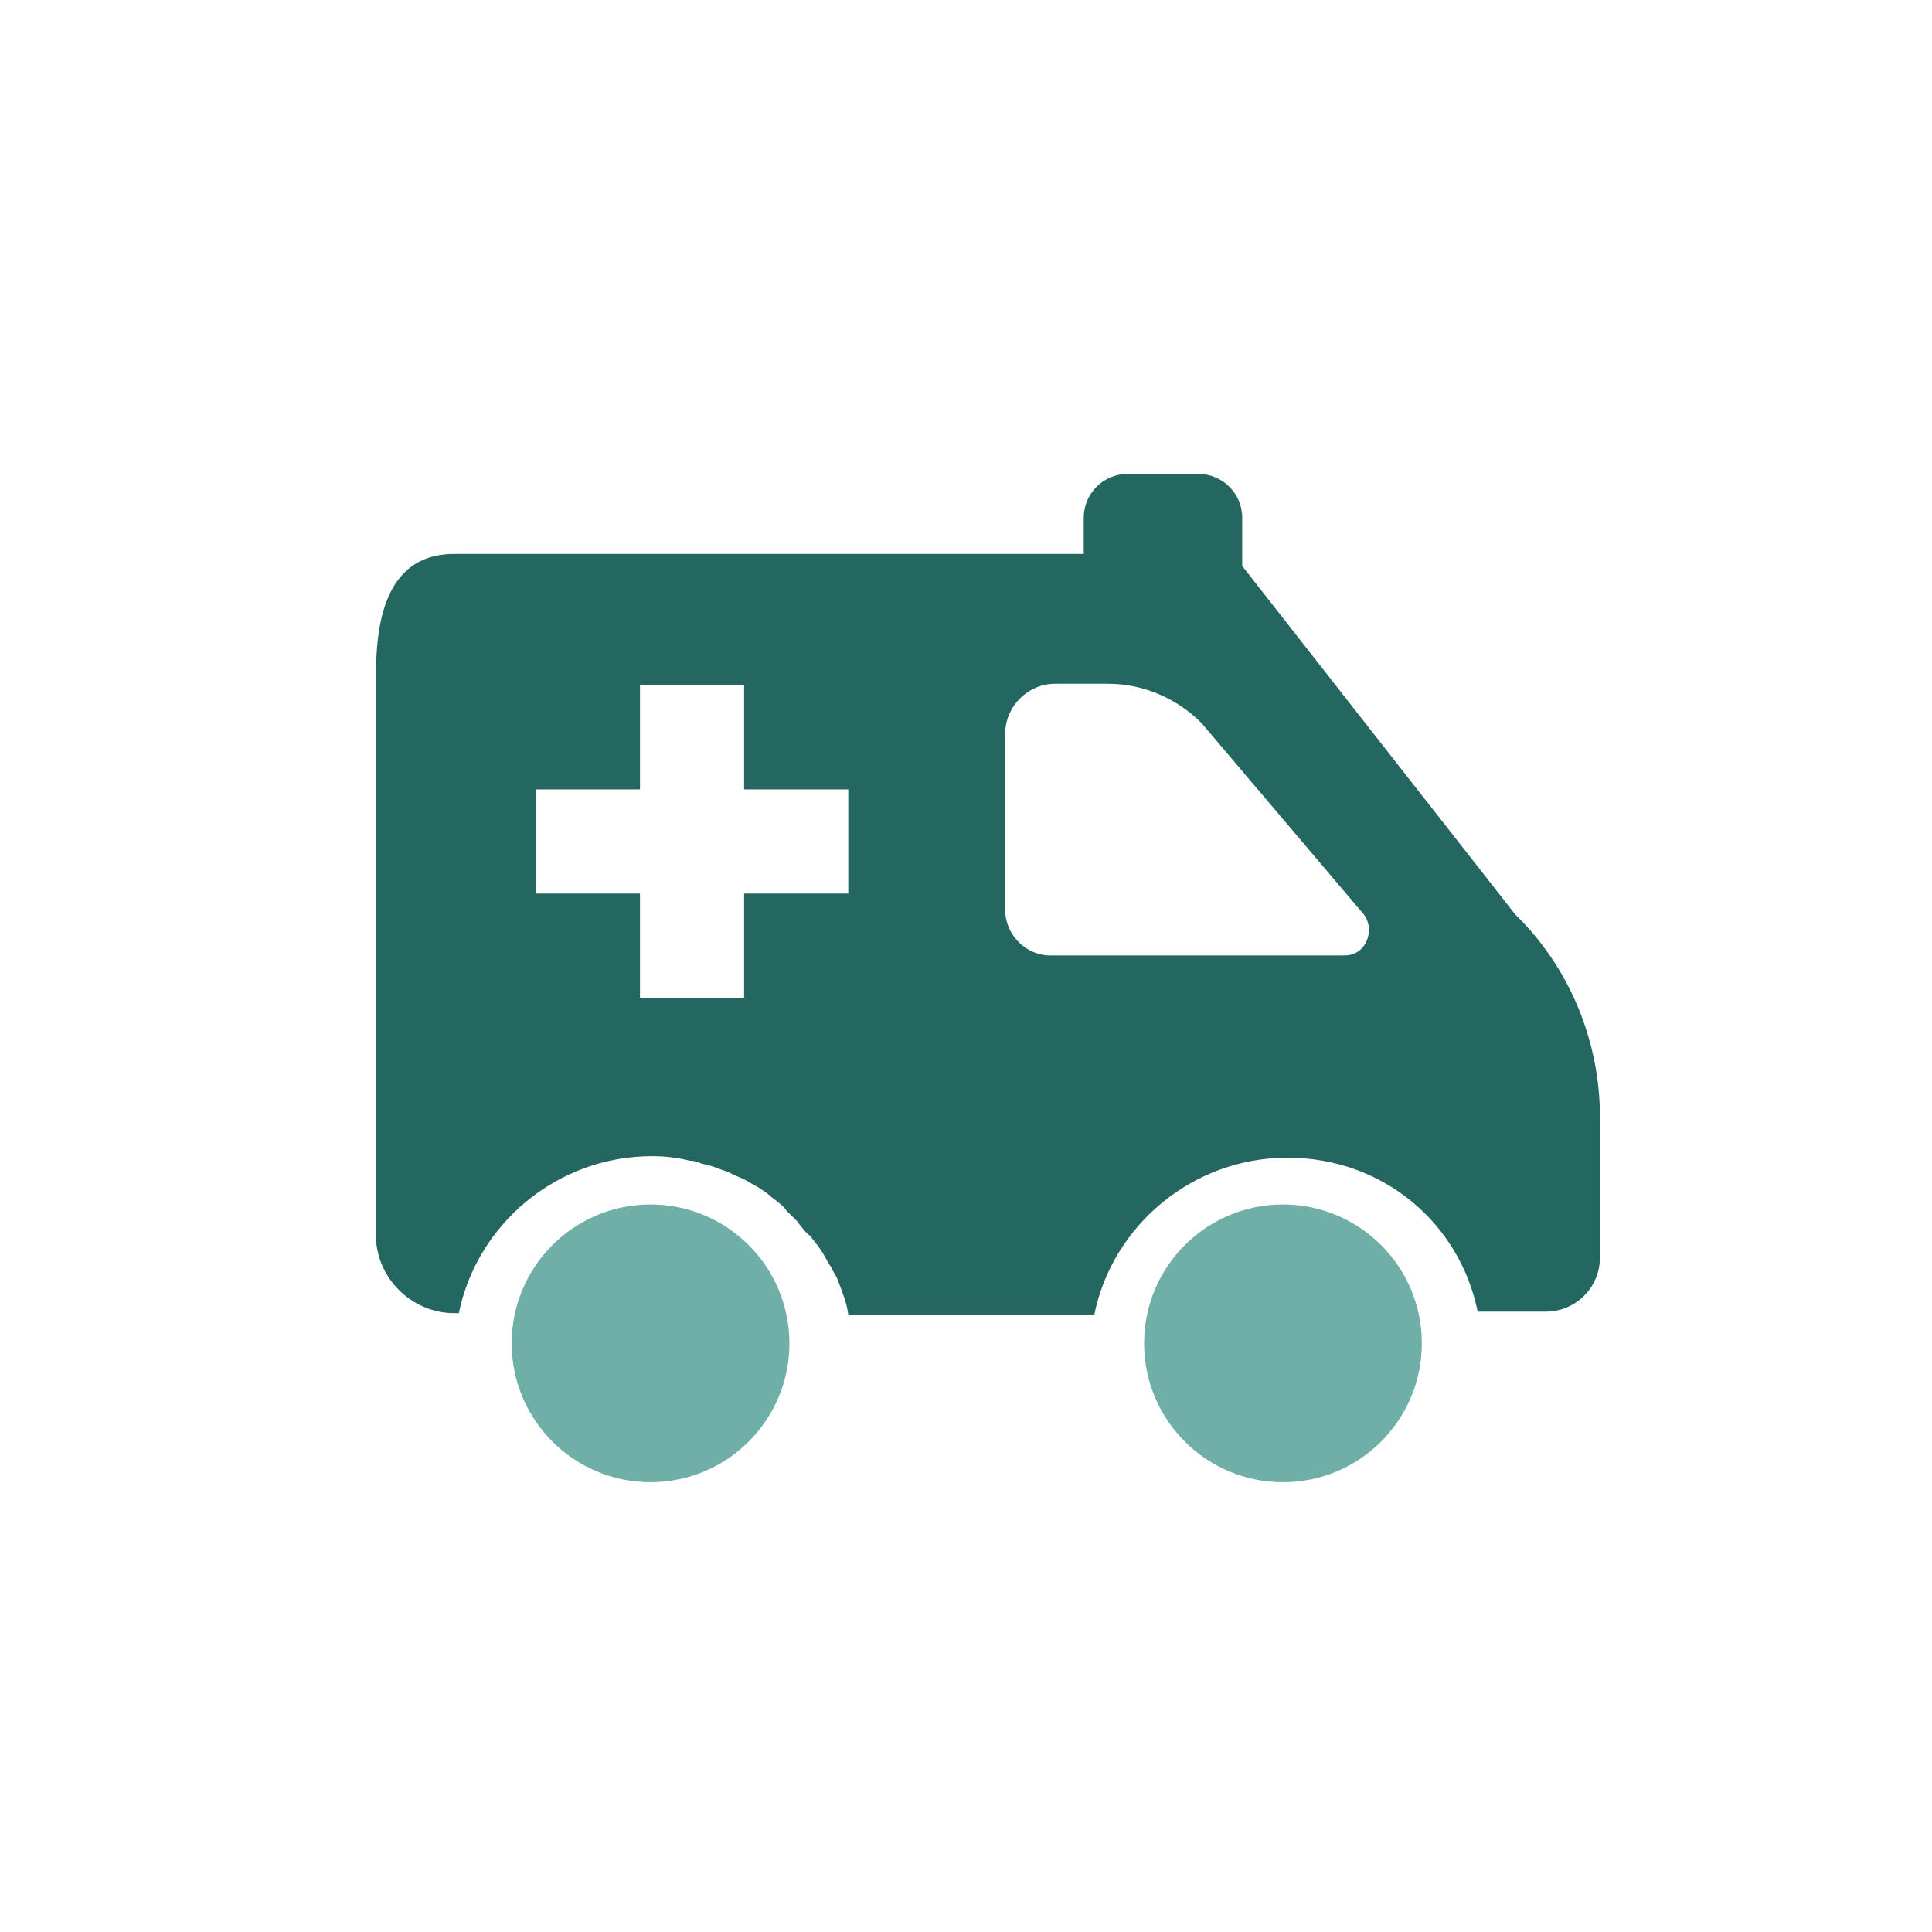 <?xml version="1.0" encoding="utf-8"?>
<!-- Generator: Adobe Illustrator 22.0.0, SVG Export Plug-In . SVG Version: 6.00 Build 0)  -->
<svg version="1.1" id="图层_1" xmlns="http://www.w3.org/2000/svg" xmlns:xlink="http://www.w3.org/1999/xlink" x="0px" y="0px"
	 viewBox="0 0 128 128" style="enable-background:new 0 0 128 128;" xml:space="preserve">
<style type="text/css">
	.st0{fill:#246760;}
	.st1{fill:#6FAFA8;}
</style>
<path class="st0" d="M82.3,37.5v-3.2c0-1.6-1.3-2.9-2.9-2.9h-4.7c-1.6,0-2.9,1.3-2.9,2.9v2.4H30.1c-5.2,0-5.2,5.9-5.2,8.7v36.4
	c0,2.9,2.4,5.2,5.2,5.2h0.3c1.2-5.9,6.5-10.4,12.8-10.4c0.9,0,1.7,0.1,2.5,0.3c0.3,0,0.6,0.1,0.8,0.2c0.6,0.1,1,0.3,1.6,0.5
	c0.3,0.1,0.6,0.3,0.9,0.4c0.5,0.2,0.9,0.5,1.3,0.7c0.3,0.2,0.6,0.4,0.8,0.6c0.4,0.3,0.8,0.6,1,0.9l0.7,0.7c0.3,0.4,0.6,0.8,0.9,1
	c0.2,0.3,0.4,0.5,0.6,0.8c0.3,0.4,0.5,0.9,0.8,1.3c0.1,0.3,0.3,0.5,0.4,0.8c0.3,0.8,0.6,1.5,0.7,2.3l0,0h16.3
	c1.2-5.9,6.5-10.4,12.8-10.4S96.7,81,97.9,86.9h4.5c2,0,3.6-1.6,3.6-3.6V74c0-5-2-9.9-5.6-13.4L82.3,37.5z M56.2,59.2h-6.9v6.9h-6.9
	v-6.9h-6.9v-6.9h6.9v-6.9h6.9v6.9h6.9V59.2z M66.6,60.3V48.6c0-1.8,1.5-3.3,3.3-3.3h3.5c2.4,0,4.6,1,6.2,2.6l10.6,12.5
	c1,1,0.4,2.9-1.1,2.9H69.4C67.9,63.2,66.6,61.9,66.6,60.3z"/>
<circle class="st1" cx="85" cy="89" r="9.2"/>
<circle class="st1" cx="43.1" cy="89" r="9.2"/>
</svg>
